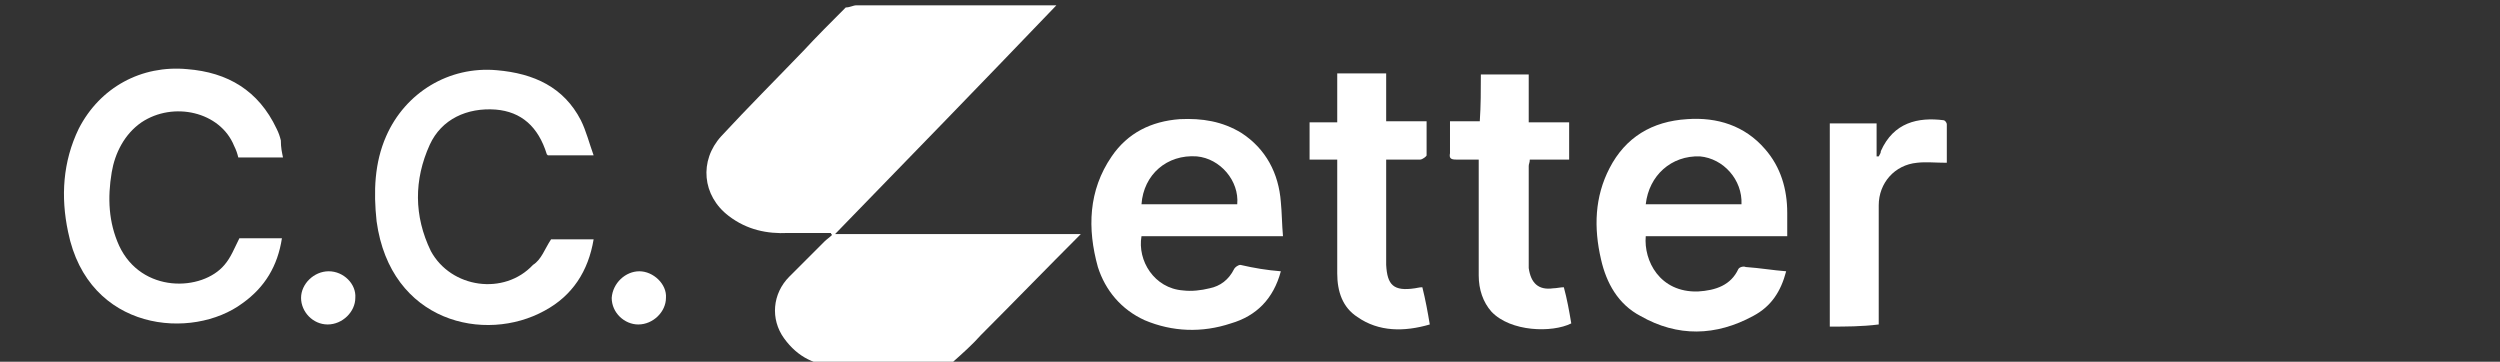 <?xml version="1.0" encoding="utf-8"?>
<!-- Generator: Adobe Illustrator 25.2.3, SVG Export Plug-In . SVG Version: 6.00 Build 0)  -->
<svg version="1.1" id="Layer_1" xmlns="http://www.w3.org/2000/svg" xmlns:xlink="http://www.w3.org/1999/xlink" x="0px" y="0px"
	 viewBox="0 0 235 34" style="enable-background:new 0 0 235 34;" xml:space="preserve">
<rect x="0" y="0" width="235" height="34" fill="#333333" stroke="none"/>
<style type="text/css">
	.st0{fill:#FFFFFF;}
</style>
<g>
	<path class="st0" d="M101.6,22c-3.2,3.2-6.3,6.4-9.4,9.5c-0.8,0.9-1.7,1.7-2.6,2.5c-0.2,0.2-0.6,0.4-1,0.4c-3.3,0-6.6,0.1-9.8,0
		c-2.1,0-3.8-0.8-5.1-2.6s-1.1-4.2,0.5-5.8c1.1-1.1,2.2-2.2,3.3-3.3c0.2-0.2,0.5-0.4,0.7-0.6c0-0.1-0.1-0.1-0.1-0.2
		c-1.3,0-2.7,0-4,0c-2,0.1-3.9-0.3-5.6-1.6c-2.5-1.9-2.8-5.2-0.7-7.5c2.5-2.7,5.2-5.4,7.7-8c1.3-1.4,2.6-2.7,4-4.1
		c0.4,0,0.7-0.2,1-0.2c6.1,0,12.2,0,18.3,0c0.1,0,0.2,0,0.5,0C92.4,7.7,85.5,14.8,78.5,22C86.3,22,94,22,101.6,22z"/>
	<path class="st0" d="M120.4,25.5c-0.7,2.6-2.3,4.2-4.7,4.9c-2.7,0.9-5.5,0.8-8.1-0.3c-2.2-1-3.7-2.8-4.4-5c-1-3.6-0.9-7.2,1.3-10.4
		c1.5-2.2,3.7-3.3,6.4-3.5c2.1-0.1,4,0.2,5.8,1.3c2.3,1.5,3.5,3.8,3.7,6.5c0.1,1,0.1,2.1,0.2,3.2c-2.3,0-4.5,0-6.7,0s-4.4,0-6.6,0
		c-0.4,2.3,1.2,4.9,3.9,5.1c0.8,0.1,1.7,0,2.5-0.2c1-0.2,1.8-0.8,2.3-1.8c0.1-0.2,0.4-0.4,0.6-0.4C117.9,25.2,119.1,25.4,120.4,25.5
		z M107.3,19.2c3,0,6,0,9,0c0.2-2.2-1.6-4.3-3.8-4.5C109.7,14.5,107.5,16.4,107.3,19.2z"/>
	<path class="st0" d="M167.9,25.5c-0.5,1.9-1.4,3.3-3.1,4.2c-3.5,1.9-7.1,2-10.6,0c-2.1-1.1-3.2-3.1-3.7-5.3c-0.7-3-0.6-5.9,0.8-8.6
		c1.5-2.9,4-4.4,7.3-4.6c2.8-0.2,5.4,0.6,7.3,2.8c1.5,1.7,2.1,3.8,2.1,6c0,0.7,0,1.4,0,2.2c-4.5,0-8.9,0-13.3,0
		c-0.2,2.3,1.3,5.3,4.9,5.2c1.7-0.1,3.1-0.6,3.8-2.1c0.1-0.2,0.5-0.3,0.7-0.2C165.5,25.2,166.6,25.4,167.9,25.5z M154.7,19.2
		c3,0,6,0,9,0c0.1-2.3-1.7-4.3-3.9-4.5C157.1,14.6,155,16.5,154.7,19.2z"/>
	<path class="st0" d="M51.8,22.5c1.2,0,2.6,0,4,0c-0.5,3-2,5.3-4.6,6.7c-5.6,3.1-14.5,1.1-15.8-8.4c-0.3-2.8-0.2-5.5,0.9-8
		c1.8-4.1,5.9-6.6,10.4-6.2c3.5,0.3,6.3,1.6,7.9,4.7c0.5,1,0.8,2.2,1.2,3.3c-1.5,0-3,0-4.3,0l-0.1-0.1c-0.8-2.6-2.4-4-4.8-4.2
		c-2.7-0.2-5.1,0.9-6.2,3.3c-1.5,3.3-1.5,6.7,0.1,10c1.9,3.5,6.9,4.2,9.6,1.3C50.9,24.4,51.2,23.4,51.8,22.5z"/>
	<path class="st0" d="M26.6,14.8c-1.4,0-2.8,0-4.2,0c-0.1-0.4-0.2-0.7-0.4-1.1c-1.3-3.2-5.7-4.2-8.7-2.2c-1.6,1.1-2.5,2.9-2.8,4.7
		c-0.4,2.4-0.3,4.7,0.7,6.9c2.1,4.5,7.8,4.3,9.9,1.8c0.6-0.7,0.9-1.5,1.4-2.5c1.1,0,2.6,0,4,0c-0.4,2.6-1.6,4.6-3.7,6.1
		C18.1,32,8.3,31.2,6.4,21.8c-0.7-3.3-0.5-6.6,1-9.7c2-3.9,5.9-6,10.2-5.6c3.8,0.3,6.7,2,8.4,5.6c0.2,0.4,0.3,0.7,0.4,1.1
		C26.4,13.9,26.5,14.3,26.6,14.8z"/>
	<path class="st0" d="M133.7,27c0.3,1.2,0.5,2.3,0.7,3.5c-2.4,0.7-4.8,0.7-6.8-0.7c-1.4-0.9-1.9-2.4-1.9-4.1c0-3.3,0-6.5,0-9.9
		c0-0.3,0-0.5,0-0.8c-0.9,0-1.8,0-2.6,0c0-1.2,0-2.3,0-3.5c0.8,0,1.7,0,2.6,0c0-1.6,0-3,0-4.6c1.5,0,3,0,4.6,0c0,1.5,0,3,0,4.5
		c1.3,0,2.5,0,3.8,0c0,1.1,0,2.1,0,3.2c0,0.1-0.4,0.4-0.6,0.4c-1,0-2.1,0-3.2,0c0,0.3,0,0.6,0,0.7c0,2.9,0,5.8,0,8.8
		c0,0.1,0,0.2,0,0.4c0.1,1.9,0.7,2.5,2.7,2.2C133.1,27.1,133.4,27,133.7,27z"/>
	<path class="st0" d="M139.2,7c1.5,0,3,0,4.5,0c0,1.5,0,3,0,4.5c1.3,0,2.5,0,3.8,0c0,1.2,0,2.3,0,3.5c-1.2,0-2.4,0-3.7,0
		c0,0.3-0.1,0.4-0.1,0.6c0,3.1,0,6.1,0,9.1c0,0.2,0,0.3,0,0.5c0.2,1.4,0.9,2.1,2.3,1.9c0.3,0,0.7-0.1,1-0.1c0.3,1.1,0.5,2.2,0.7,3.4
		c-1.8,0.9-5.7,0.8-7.5-1.1c-0.8-0.9-1.2-2.1-1.2-3.4c0-3.4,0-6.6,0-10c0-0.3,0-0.5,0-0.9c-0.7,0-1.5,0-2.1,0
		c-0.5,0-0.7-0.1-0.6-0.6c0-0.9,0-1.9,0-3c0.9,0,1.8,0,2.8,0C139.2,9.9,139.2,8.5,139.2,7z"/>
	<path class="st0" d="M172,30.7c0-6.3,0-12.7,0-19.1c1.4,0,2.9,0,4.4,0c0,1,0,2.1,0,3.1c0.1,0,0.1,0,0.2,0c0.1-0.2,0.2-0.3,0.2-0.5
		c1.2-2.7,3.5-3.2,5.9-2.9c0.1,0,0.3,0.2,0.3,0.4c0,1.2,0,2.5,0,3.6c-1,0-2-0.1-2.8,0c-2.1,0.2-3.6,1.9-3.6,4c0,3.5,0,7,0,10.5
		c0,0.3,0,0.5,0,0.7C175,30.7,173.5,30.7,172,30.7z"/>
	<path class="st0" d="M60.1,25.5c1.3,0,2.6,1.2,2.5,2.5c0,1.3-1.2,2.5-2.6,2.5c-1.3,0-2.5-1.1-2.5-2.5
		C57.6,26.6,58.8,25.5,60.1,25.5z"/>
	<path class="st0" d="M28.3,28c0-1.3,1.2-2.5,2.6-2.5s2.6,1.2,2.5,2.5c0,1.3-1.2,2.5-2.6,2.5C29.4,30.5,28.3,29.3,28.3,28z"/>
</g>
</svg>
